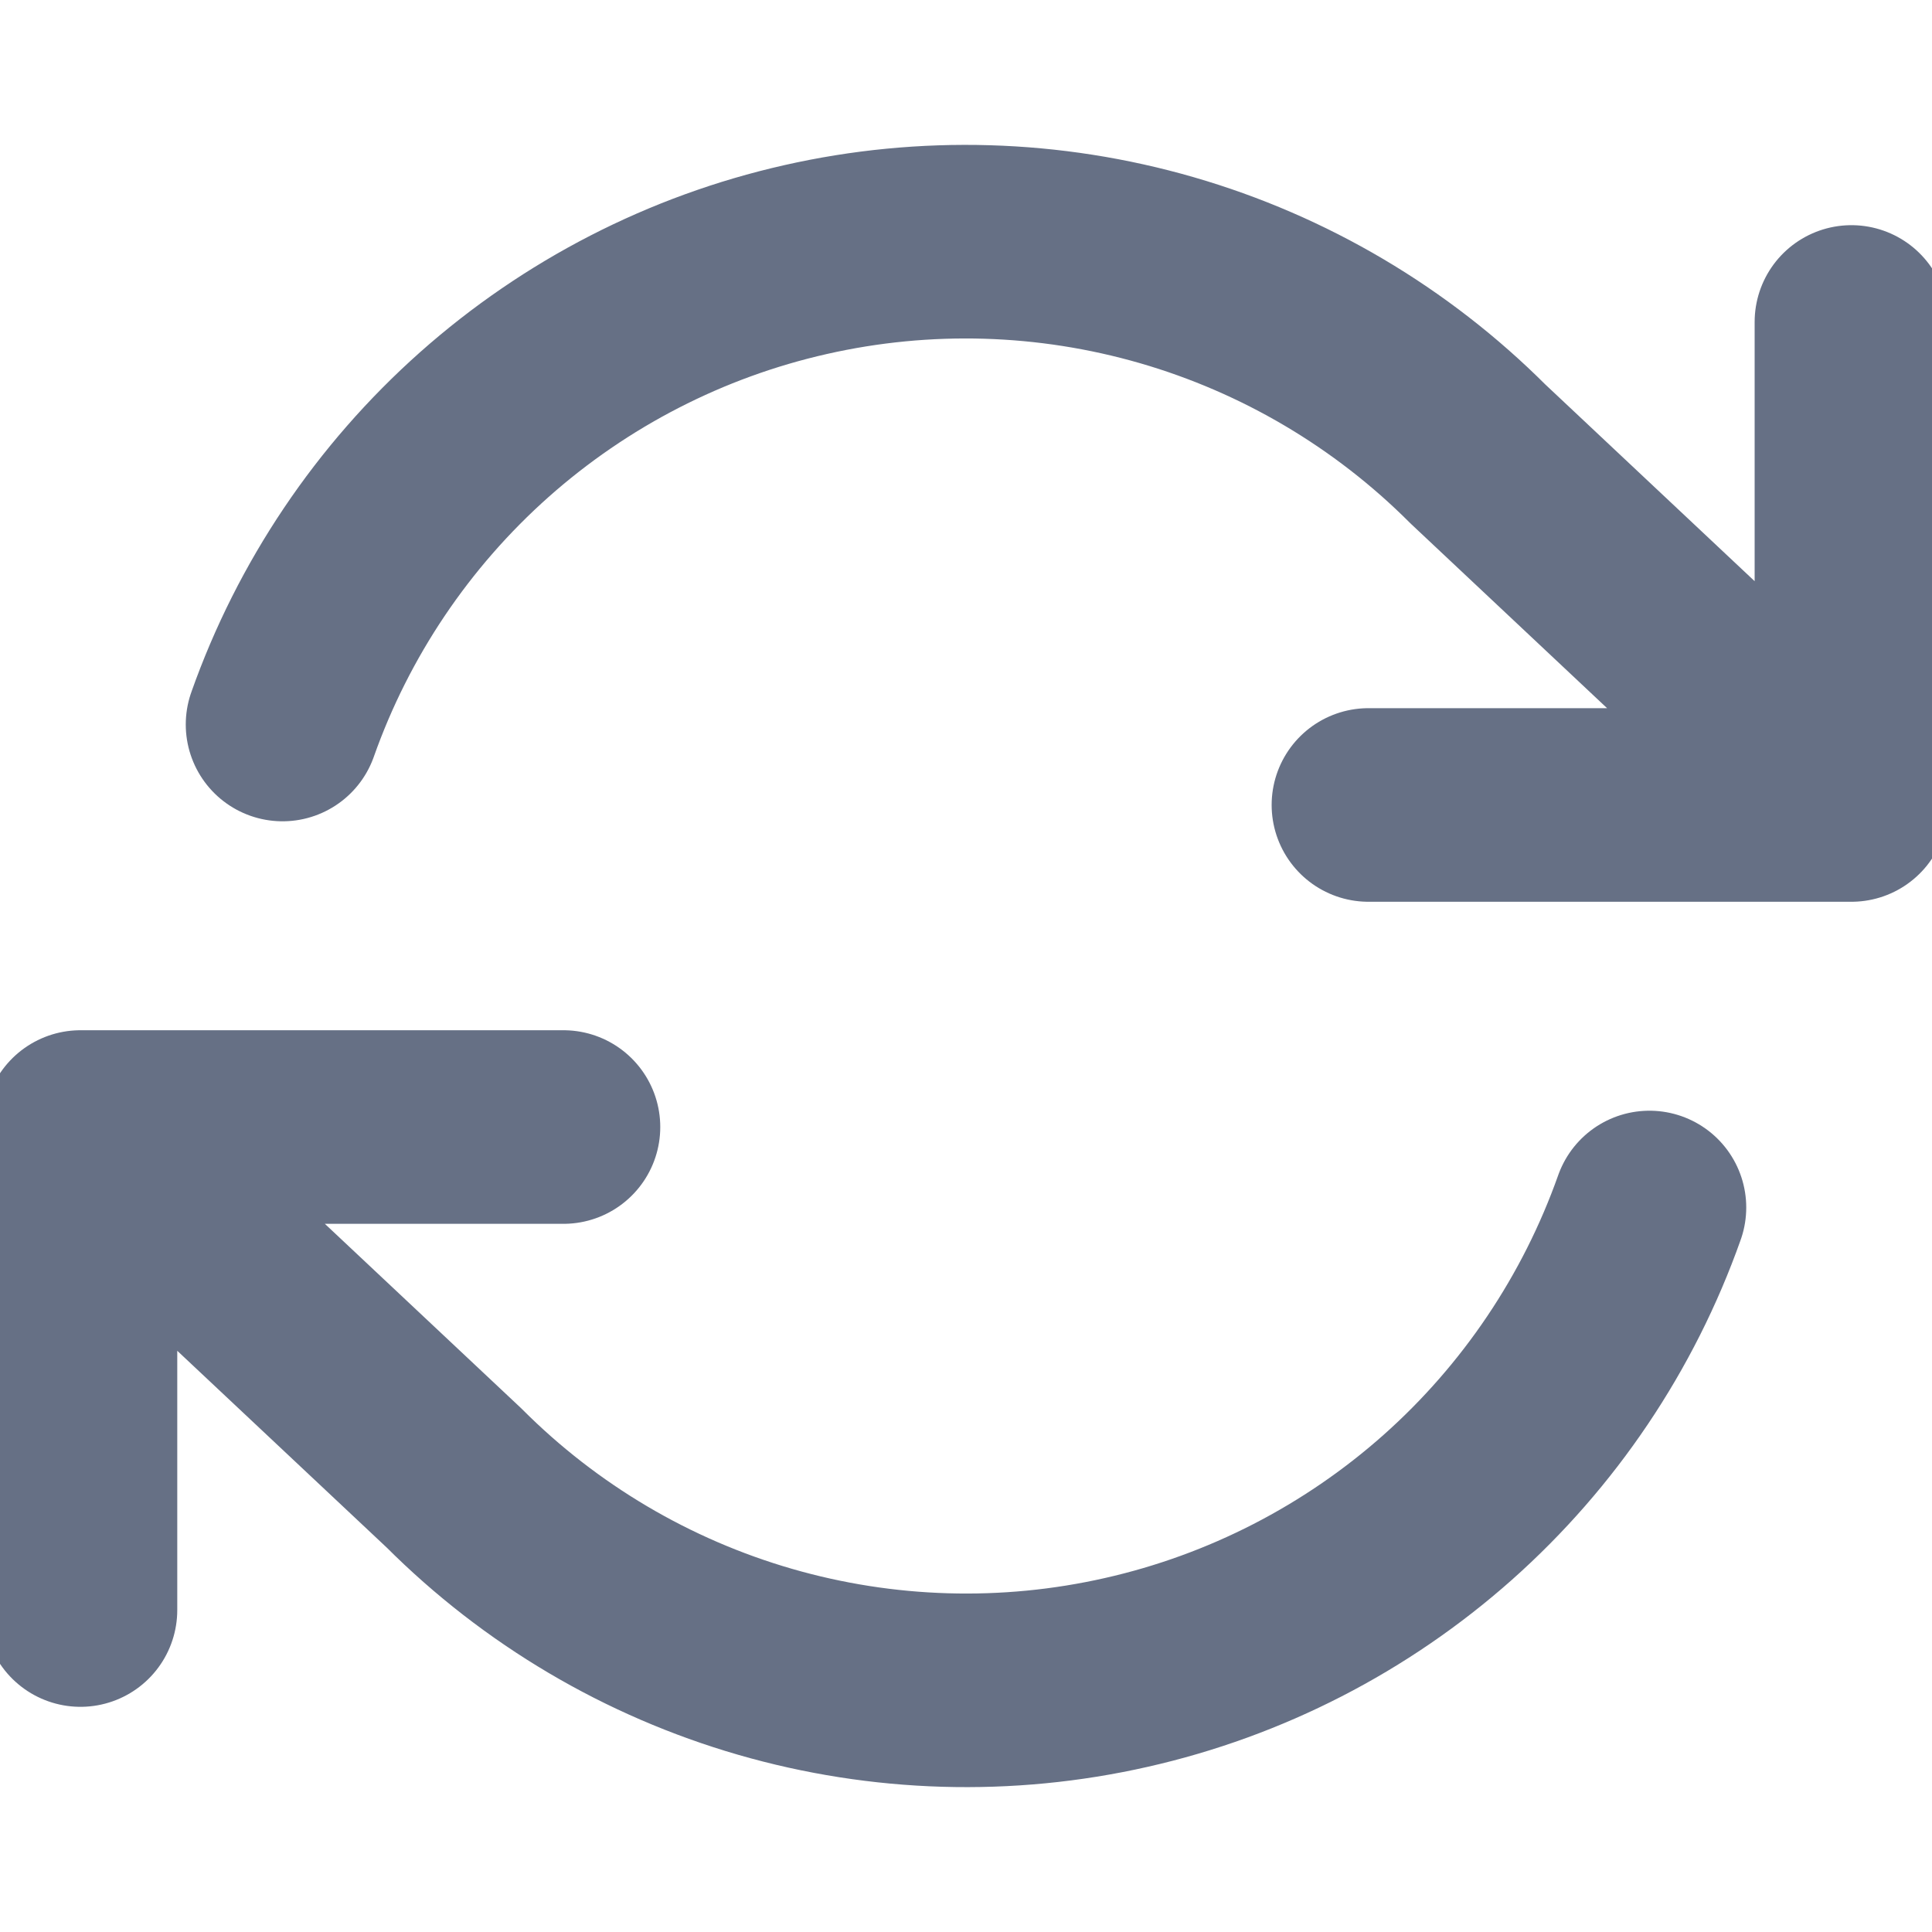 <svg width="20" height="20" viewBox="0 0 20 20" fill="none" xmlns="http://www.w3.org/2000/svg">
<g clip-path="url(#clip0_22450_689)">
<path d="M19.166 3.333V8.333M19.166 8.333H14.166M19.166 8.333L15.3 4.7C14.404 3.804 13.296 3.149 12.079 2.797C10.862 2.445 9.576 2.407 8.34 2.687C7.104 2.966 5.96 3.555 5.013 4.396C4.066 5.238 3.347 6.306 2.925 7.5M0.833 16.667V11.667M0.833 11.667H5.833M0.833 11.667L4.7 15.3C5.595 16.196 6.703 16.851 7.92 17.203C9.137 17.555 10.424 17.593 11.659 17.313C12.895 17.034 14.04 16.445 14.987 15.604C15.934 14.762 16.652 13.694 17.075 12.5" stroke="#667085" stroke-width="2.004" stroke-linecap="round" stroke-linejoin="round"/>
</g>
<defs>
<clipPath id="clip0_22450_689">
<rect width="20" height="20" fill="white"/>
</clipPath>
</defs>
</svg>
